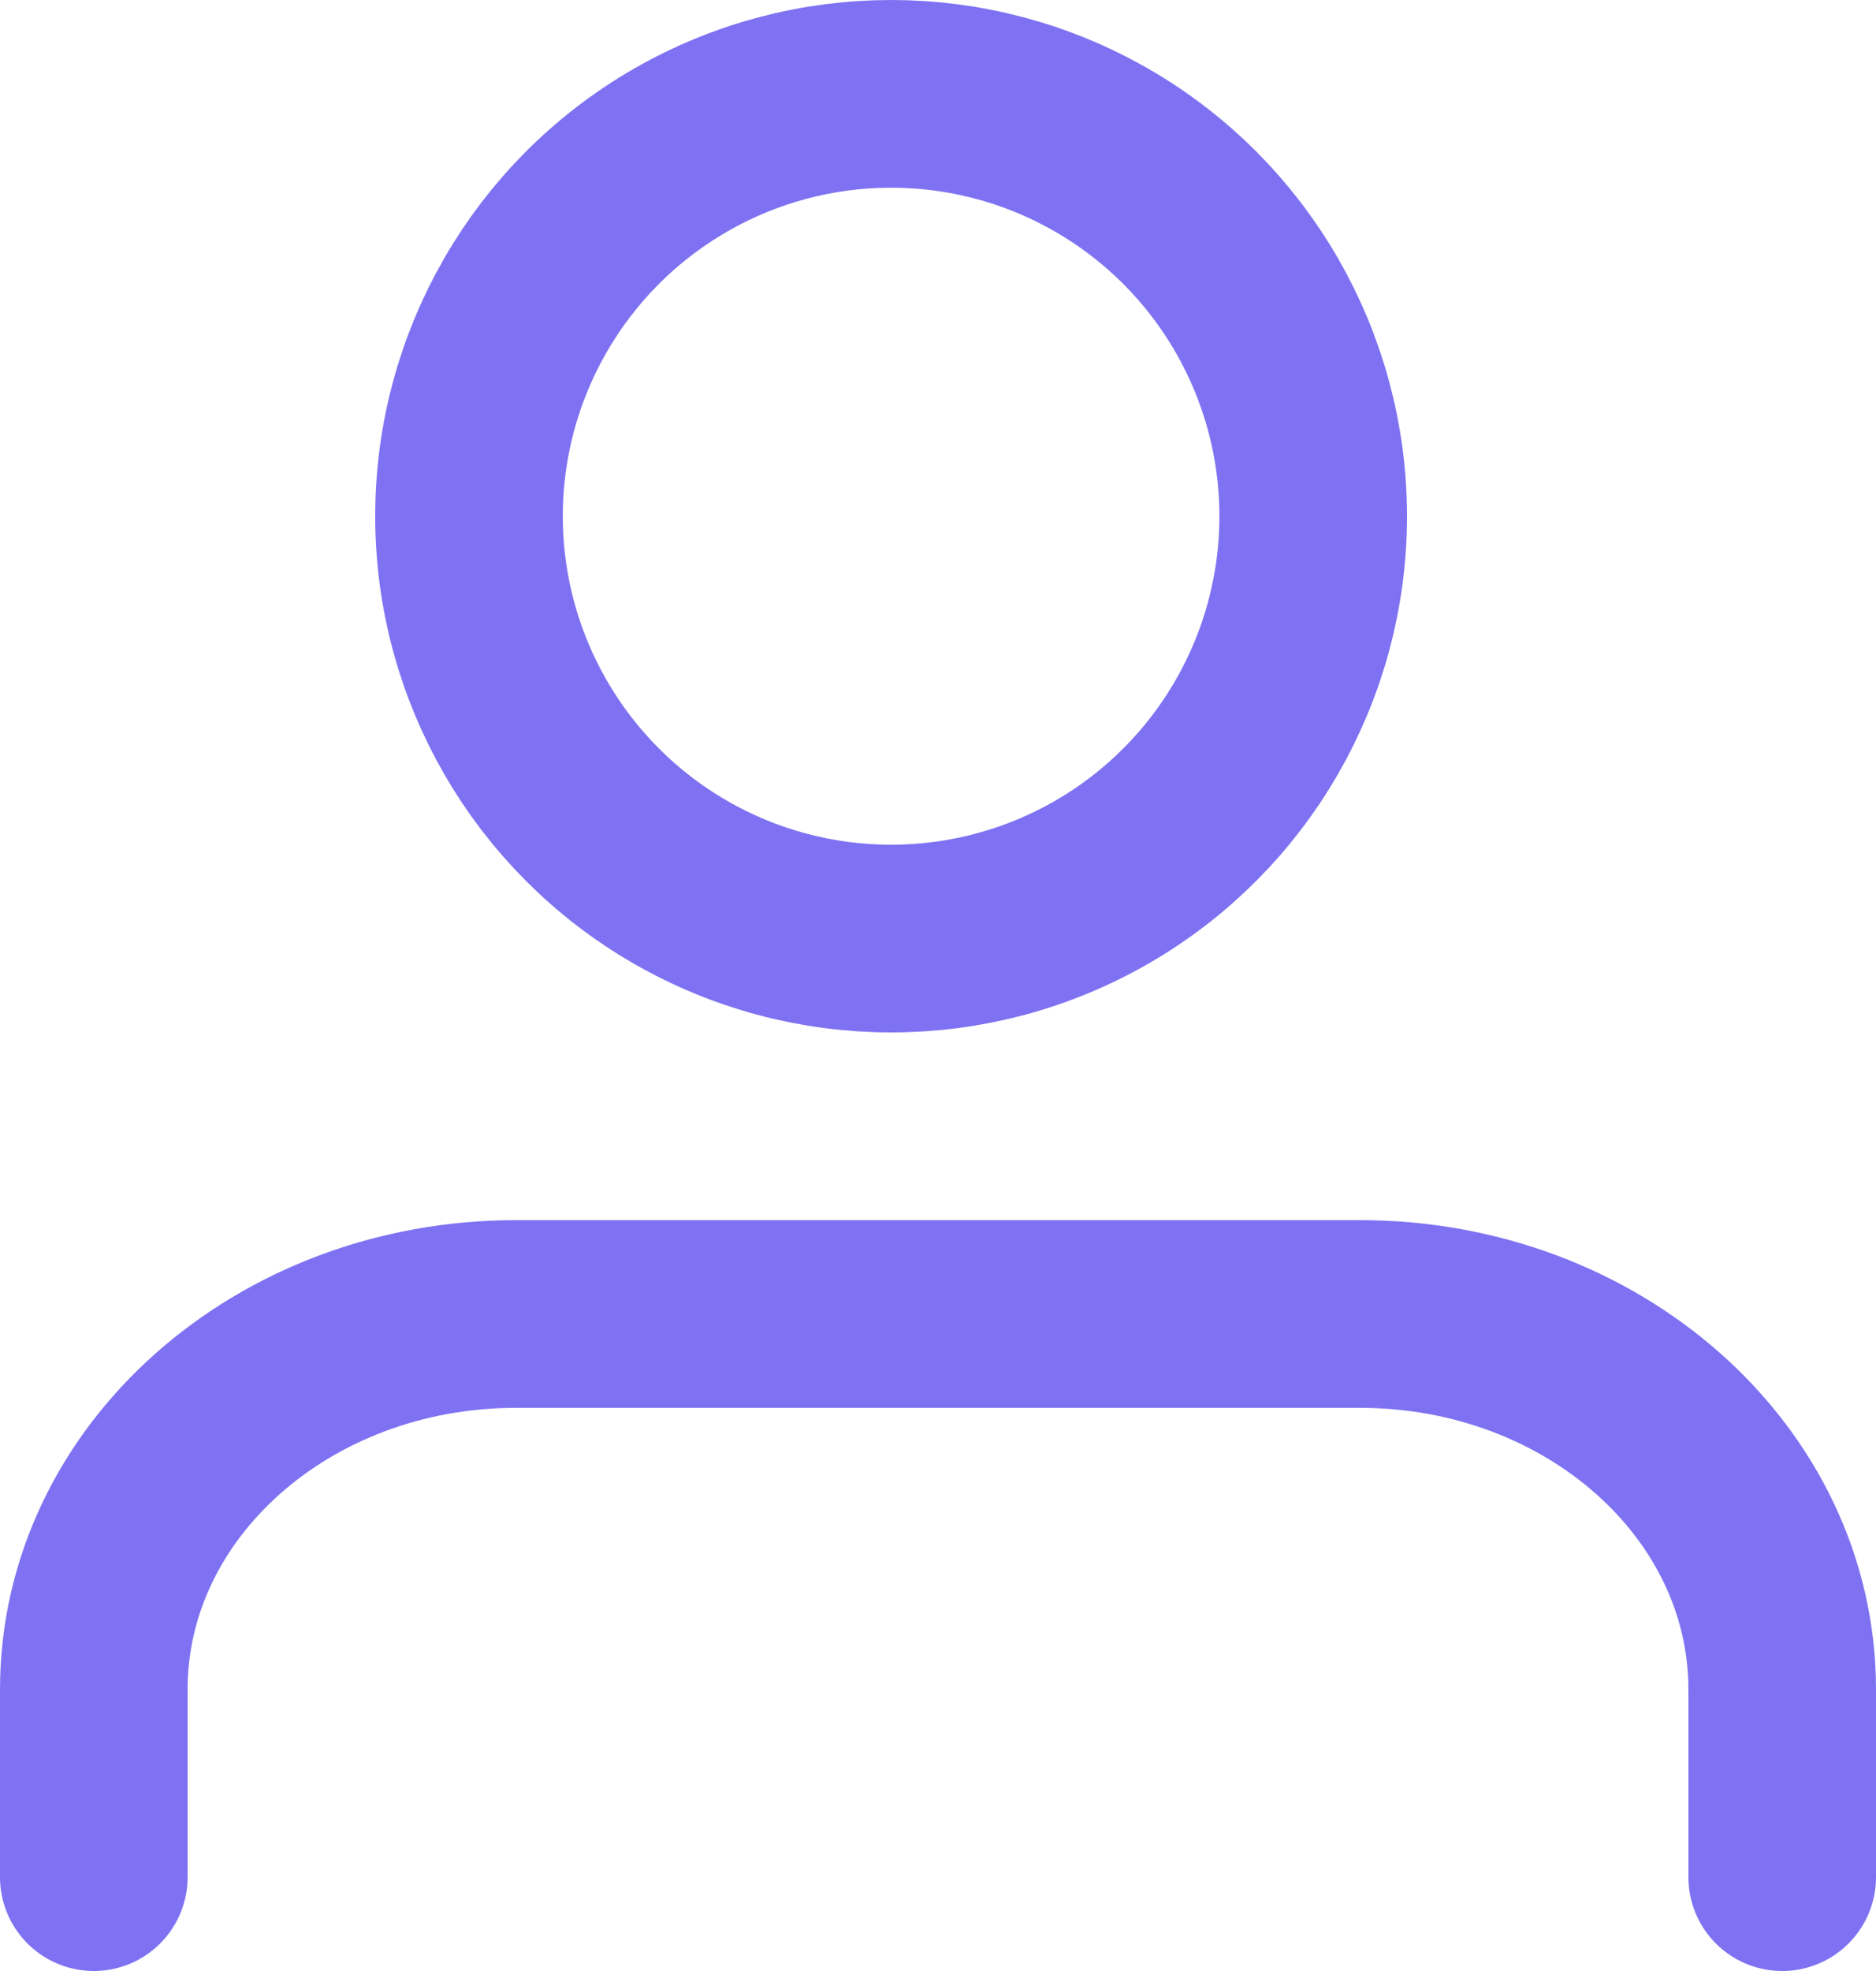 <?xml version="1.0" encoding="UTF-8"?>
<svg width="20px" height="21px" viewBox="0 0 20 21" version="1.1" xmlns="http://www.w3.org/2000/svg" xmlns:xlink="http://www.w3.org/1999/xlink">
    <!-- Generator: Sketch 60 (88103) - https://sketch.com -->
    <title>users</title>
    <desc>Created with Sketch.</desc>
    <g id="web" stroke="none" stroke-width="1" fill="none" fill-rule="evenodd" stroke-linecap="round" stroke-linejoin="round">
        <g id="1.4-2-Détail-Acquéreur---Vente-interne" transform="translate(-355, -317)" stroke="#7E72F2" stroke-width="2">
            <g id="Group-7" transform="translate(318, 300)">
                <g id="Group-19" transform="translate(19, 0)">
                    <g id="users" transform="translate(19, 18)">
                        <path d="M18,19 L18,17 C18,14.791 15.985,13 13.5,13 L4.5,13 C2.015,13 0,14.791 0,17 L0,19" id="Path"></path>
                        <circle id="Oval" cx="8.5" cy="4.5" r="4.5"></circle>
                    </g>
                </g>
            </g>
        </g>
    </g>
</svg>